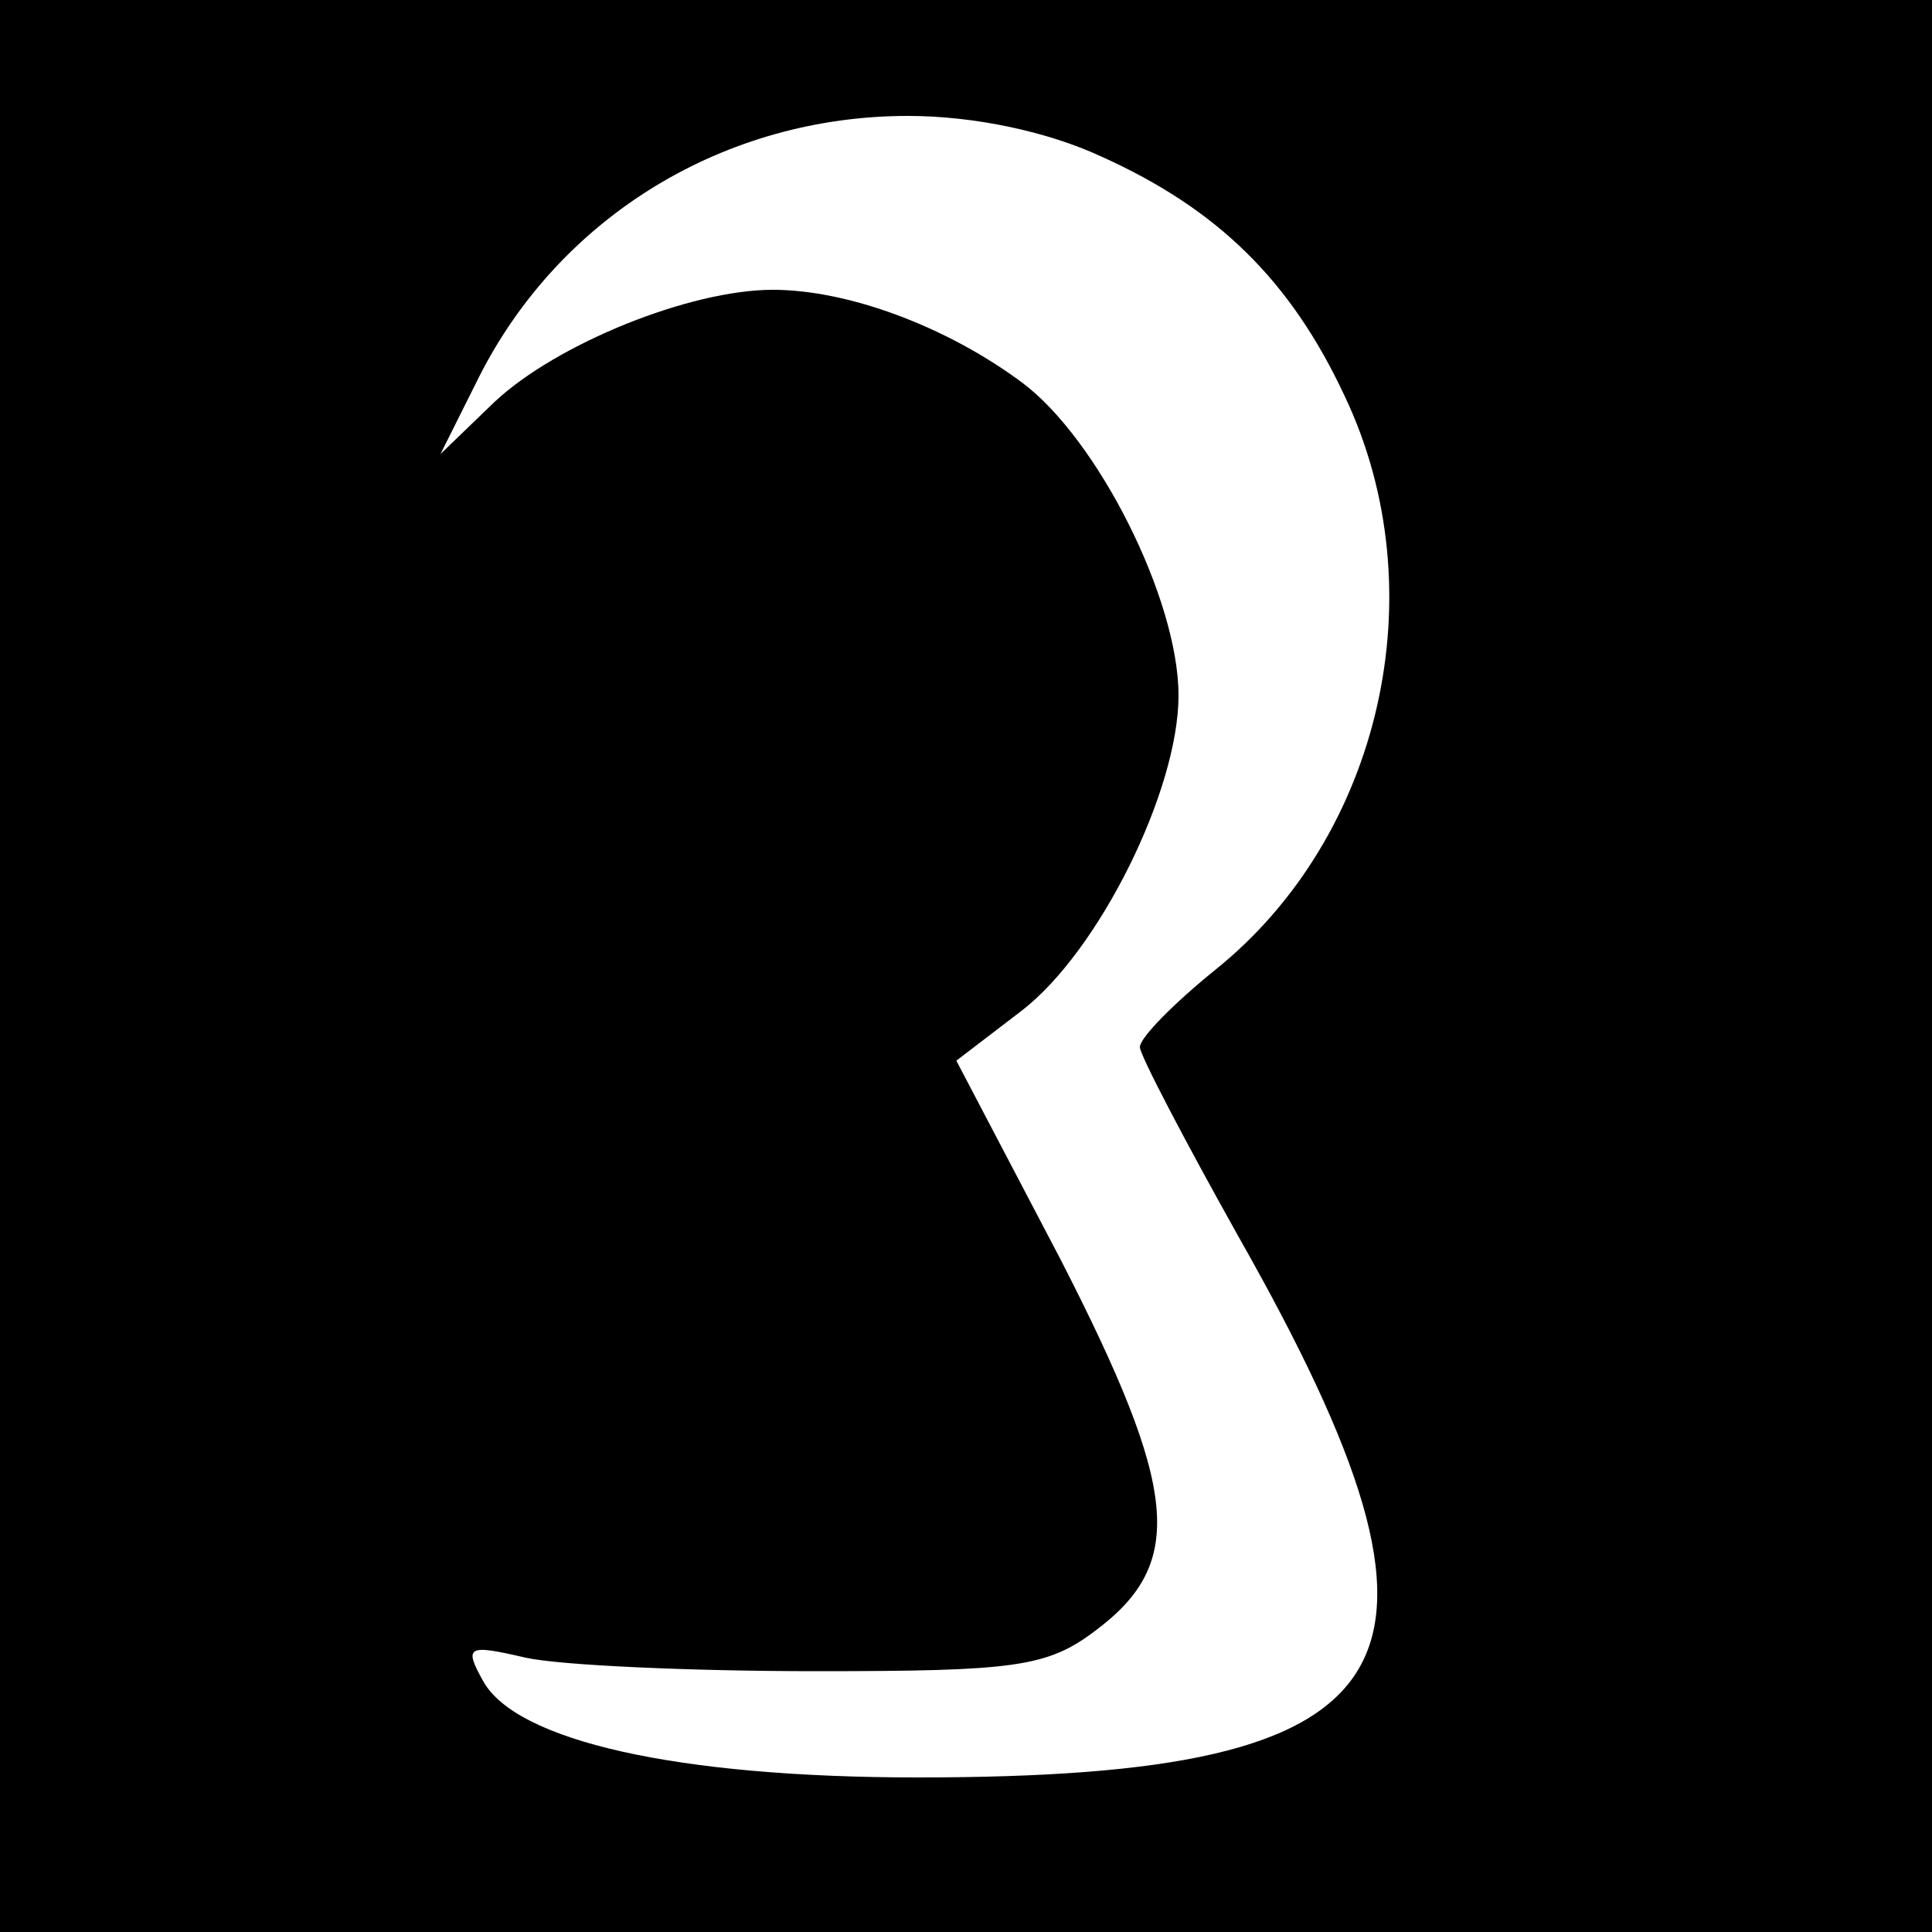 <?xml version="1.0" standalone="no"?>
<!DOCTYPE svg PUBLIC "-//W3C//DTD SVG 20010904//EN"
 "http://www.w3.org/TR/2001/REC-SVG-20010904/DTD/svg10.dtd">
<svg version="1.0" xmlns="http://www.w3.org/2000/svg"
 width="100pt" height="100pt" viewBox="0 0 100 100"
 preserveAspectRatio="xMidYMid meet">
<g transform="translate(0,100) scale(0.1,-0.1)"
fill="#000000" stroke="none">
<path d="M0 500 l0 -500 500 0 500 0 0 500 0 500 -500 0 -500 0 0 -500z m570
419 c60 -27 98 -64 126 -124 48 -101 19 -228 -67 -297 -21 -17 -39 -35 -39
-40 0 -4 23 -48 51 -98 127 -224 94 -280 -166 -280 -125 0 -208 19 -225 50
-10 18 -8 19 22 12 18 -4 86 -7 150 -7 103 0 120 2 145 21 47 35 43 73 -18
192 l-54 103 34 26 c40 31 81 114 81 163 0 50 -42 133 -81 162 -39 29 -90 48
-129 48 -43 0 -112 -28 -144 -58 l-28 -27 20 40 c42 83 127 135 222 135 34 0
72 -8 100 -21z"/>
</g>
</svg>
